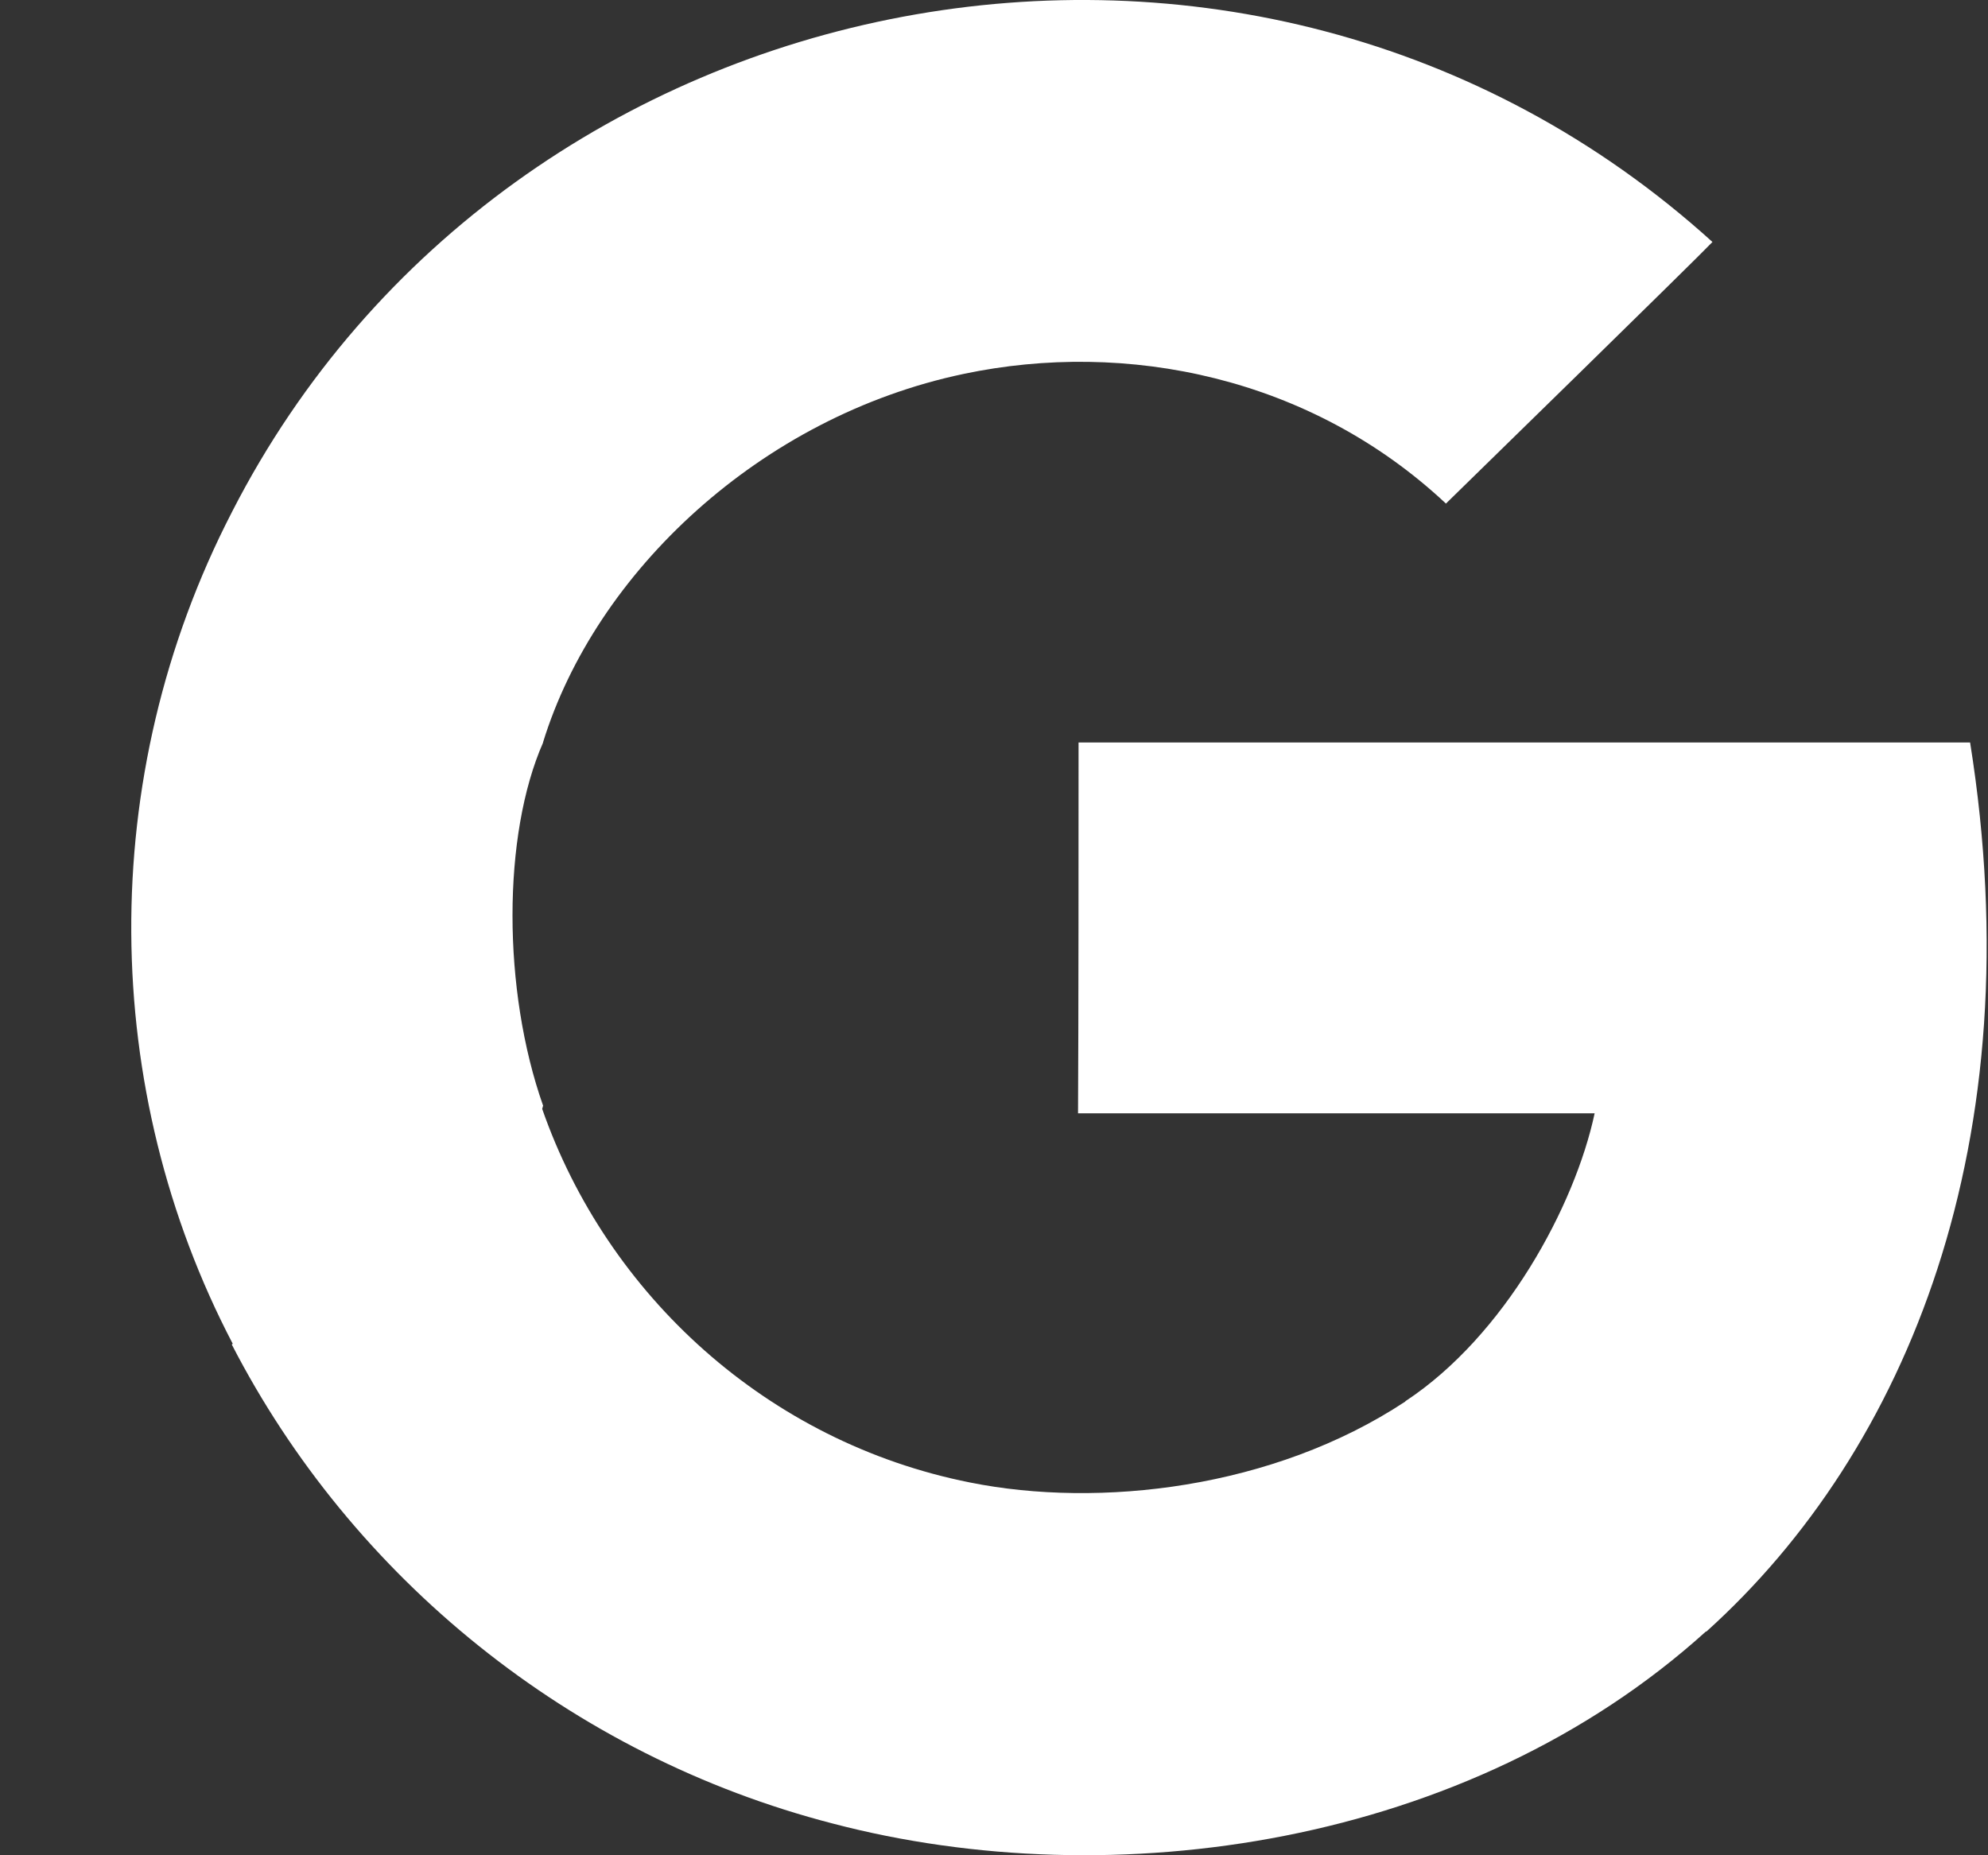 <svg width="15" height="14" viewBox="0 0 15 14" fill="none" xmlns="http://www.w3.org/2000/svg">
<rect x="0" y="0" width="15" height="14" fill="#333333" stroke="none"/>
<path fill-rule="evenodd" clip-rule="evenodd" d="M14.865 5.603H8.138C8.138 6.302 8.138 7.702 8.134 8.401H12.032C11.883 9.101 11.353 10.08 10.605 10.573C10.604 10.573 10.603 10.578 10.602 10.577C9.607 11.234 8.294 11.383 7.319 11.187C5.791 10.883 4.582 9.775 4.091 8.368C4.093 8.365 4.096 8.346 4.098 8.344C3.79 7.471 3.79 6.302 4.098 5.603H4.097C4.493 4.317 5.739 3.144 7.269 2.822C8.5 2.562 9.889 2.844 10.91 3.8C11.046 3.667 12.79 1.964 12.921 1.826C9.431 -1.335 3.844 -0.223 1.753 3.858H1.753C1.753 3.858 1.753 3.858 1.749 3.866C0.715 5.87 0.758 8.232 1.756 10.14C1.753 10.143 1.751 10.144 1.749 10.146C2.654 11.902 4.301 13.249 6.285 13.761C8.393 14.314 11.075 13.936 12.872 12.311C12.873 12.312 12.873 12.313 12.874 12.313C14.396 10.942 15.344 8.606 14.865 5.603Z" fill="white"/>
</svg>

